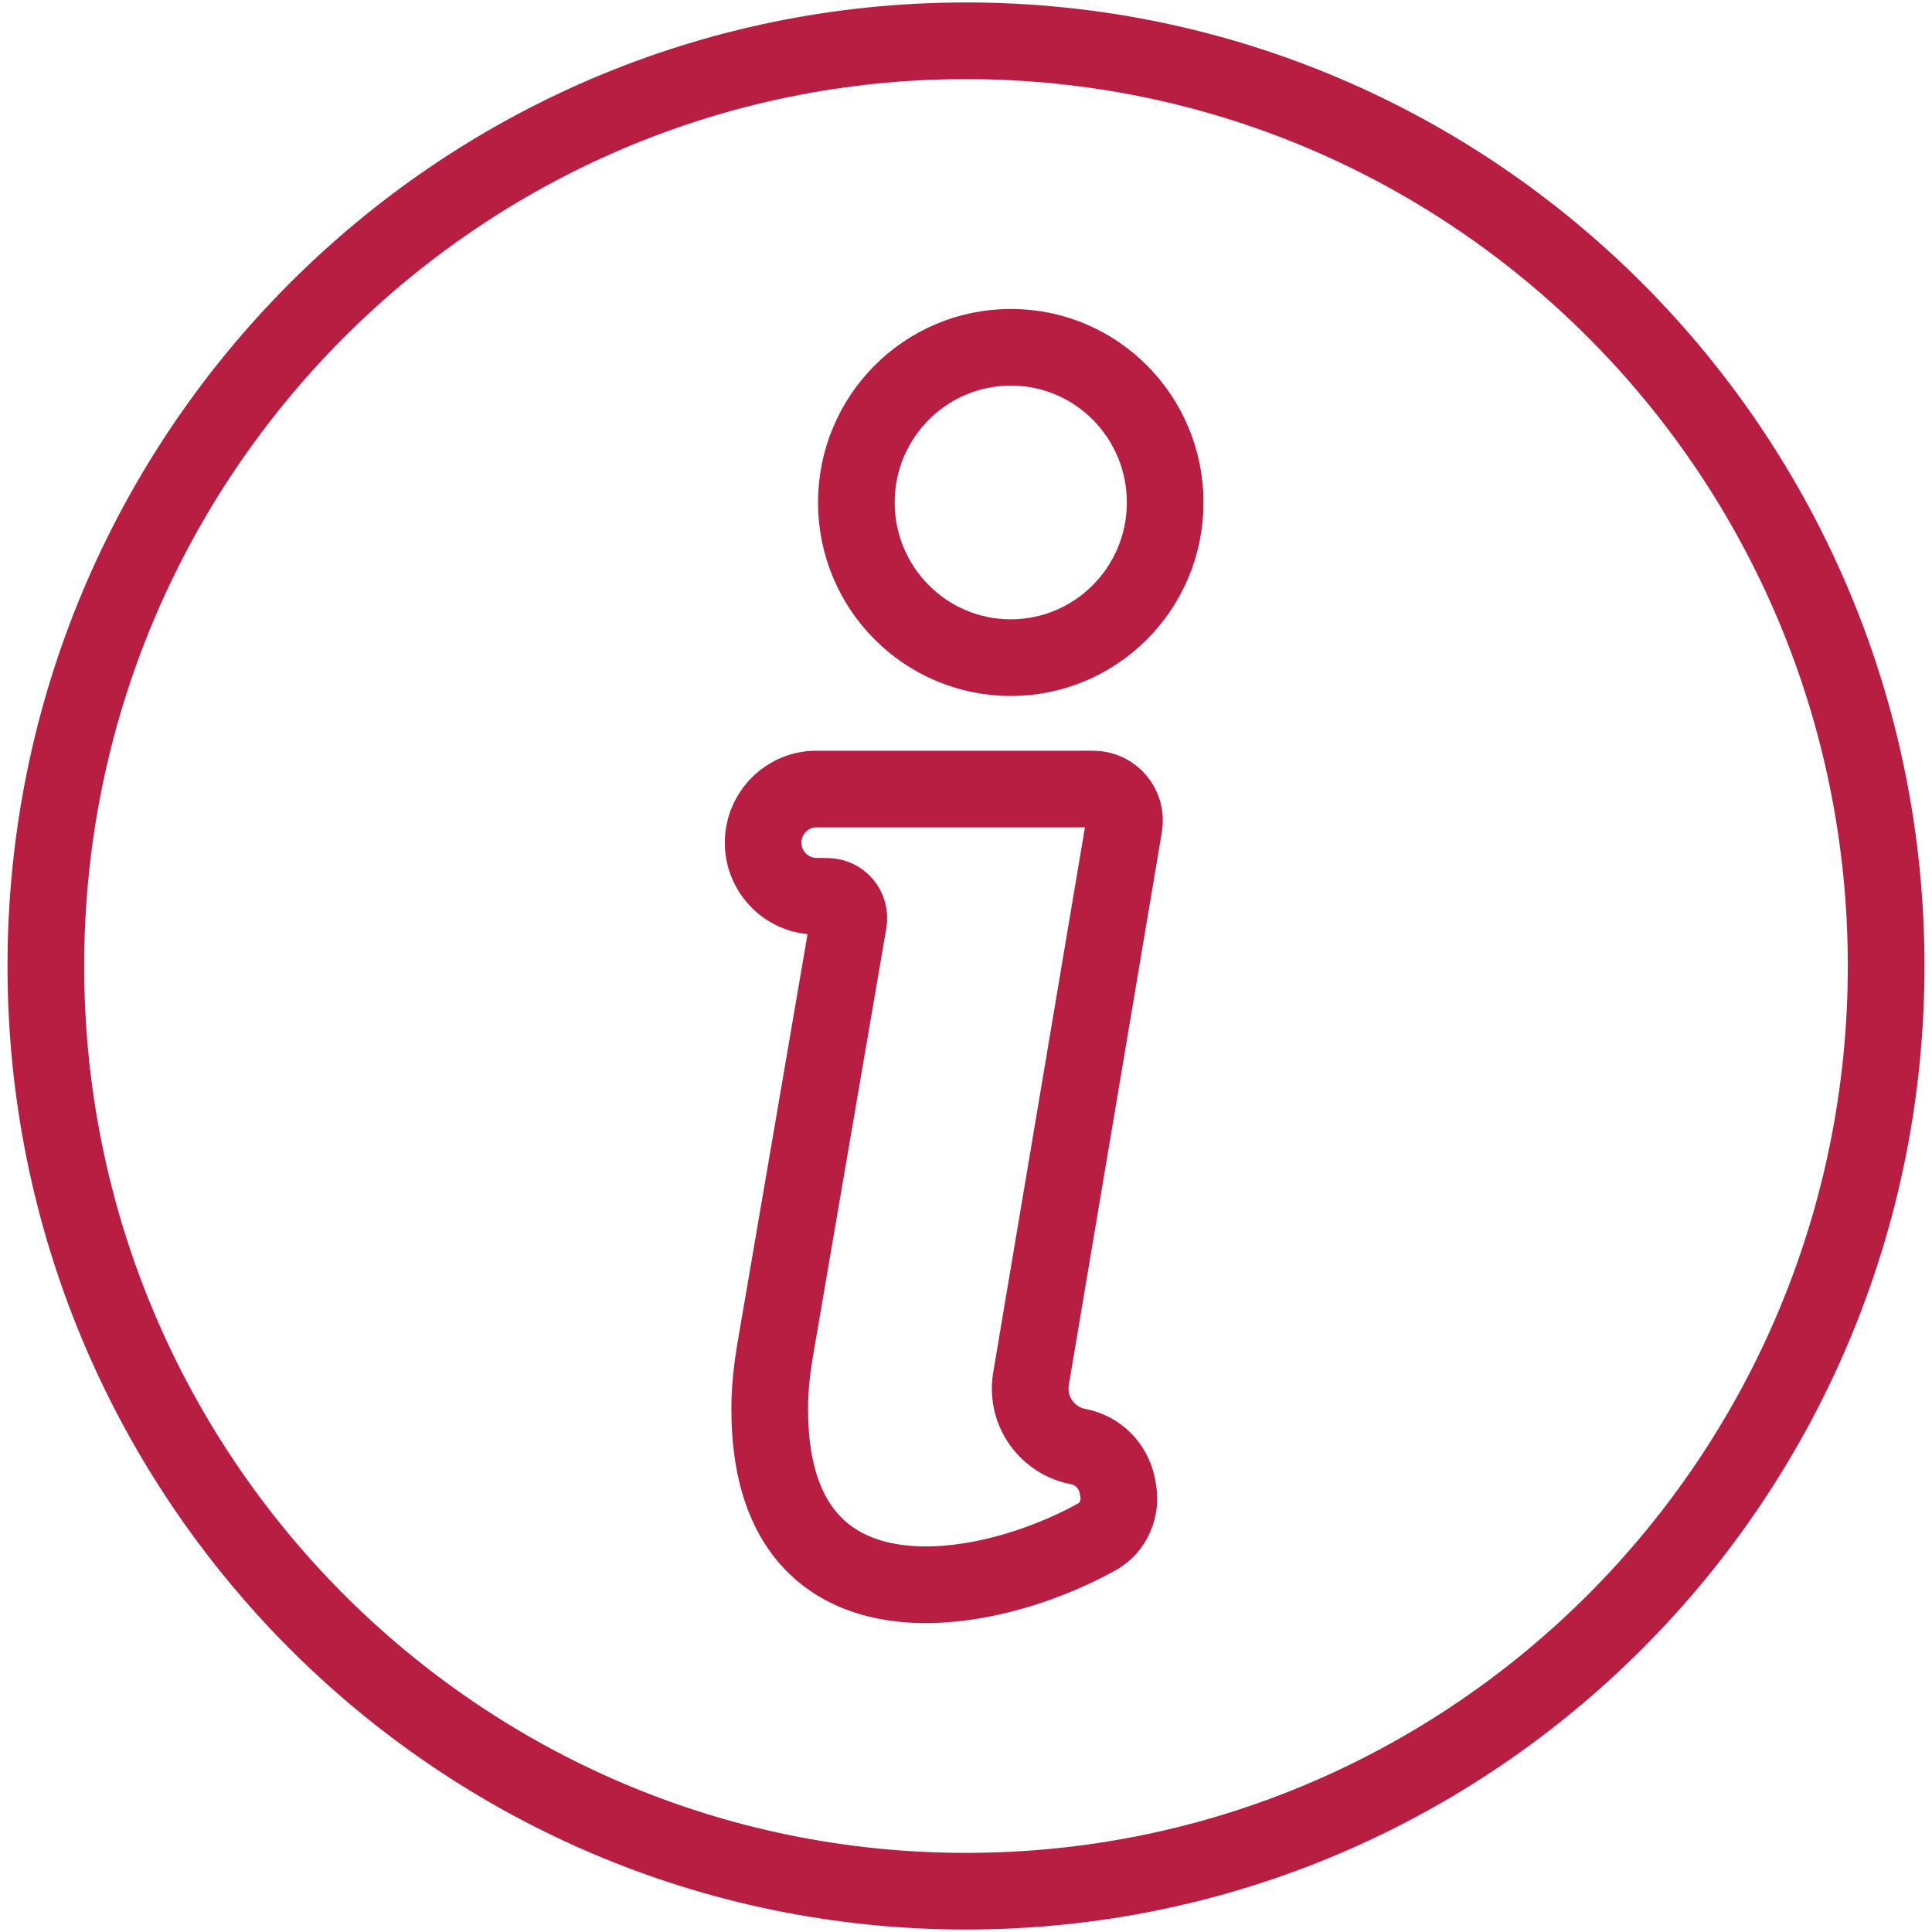 <?xml version="1.0" encoding="utf-8"?>
<!-- Generator: Adobe Illustrator 26.5.0, SVG Export Plug-In . SVG Version: 6.00 Build 0)  -->
<svg version="1.1" id="Layer_1" xmlns="http://www.w3.org/2000/svg" xmlns:xlink="http://www.w3.org/1999/xlink" x="0px" y="0px"
	 viewBox="0 0 126 126" style="enable-background:new 0 0 126 126;" xml:space="preserve">
<style type="text/css">
	
		.st0{clip-path:url(#SVGID_00000034780832366479375110000006612699679480585387_);fill:none;stroke:#B81E42;stroke-width:5;stroke-linecap:round;stroke-miterlimit:10;}
</style>
<g>
	<defs>
		<rect id="SVGID_1_" x="0.49" y="0.16" width="125.02" height="125.68"/>
	</defs>
	<clipPath id="SVGID_00000029027670524037879580000004559168551703459774_">
		<use xlink:href="#SVGID_1_"  style="overflow:visible;"/>
	</clipPath>
	
		<path style="clip-path:url(#SVGID_00000029027670524037879580000004559168551703459774_);fill:none;stroke:#B81E42;stroke-width:5;stroke-linecap:round;stroke-miterlimit:10;" d="
		M75.99,32.77c0,5.59-4.51,10.12-10.07,10.12c-5.56,0-10.07-4.53-10.07-10.12c0-5.59,4.51-10.12,10.07-10.12
		C71.49,22.64,75.99,27.18,75.99,32.77z M71.52,100.24c-7.44,4.12-21.37,6.48-21.32-8.4c0-1.38,0.17-2.76,0.41-4.12l4.73-27.6
		c0.15-0.86-0.5-1.65-1.37-1.66l-0.77-0.01c-2-0.03-3.56-1.74-3.42-3.74c0.13-1.83,1.64-3.25,3.46-3.25H71.3
		c1.26,0,2.22,1.14,2.01,2.39l-6.07,36.07c-0.36,2.18,1.14,4.06,3.07,4.42c1.28,0.24,2.29,1.24,2.55,2.52l0.05,0.27
		C73.16,98.36,72.62,99.64,71.52,100.24z M123.01,63c0,33.32-26.87,60.34-60.01,60.34C29.86,123.34,2.99,96.32,2.99,63
		S29.86,2.66,63,2.66C96.14,2.66,123.01,29.67,123.01,63z"/>
</g>
</svg>
